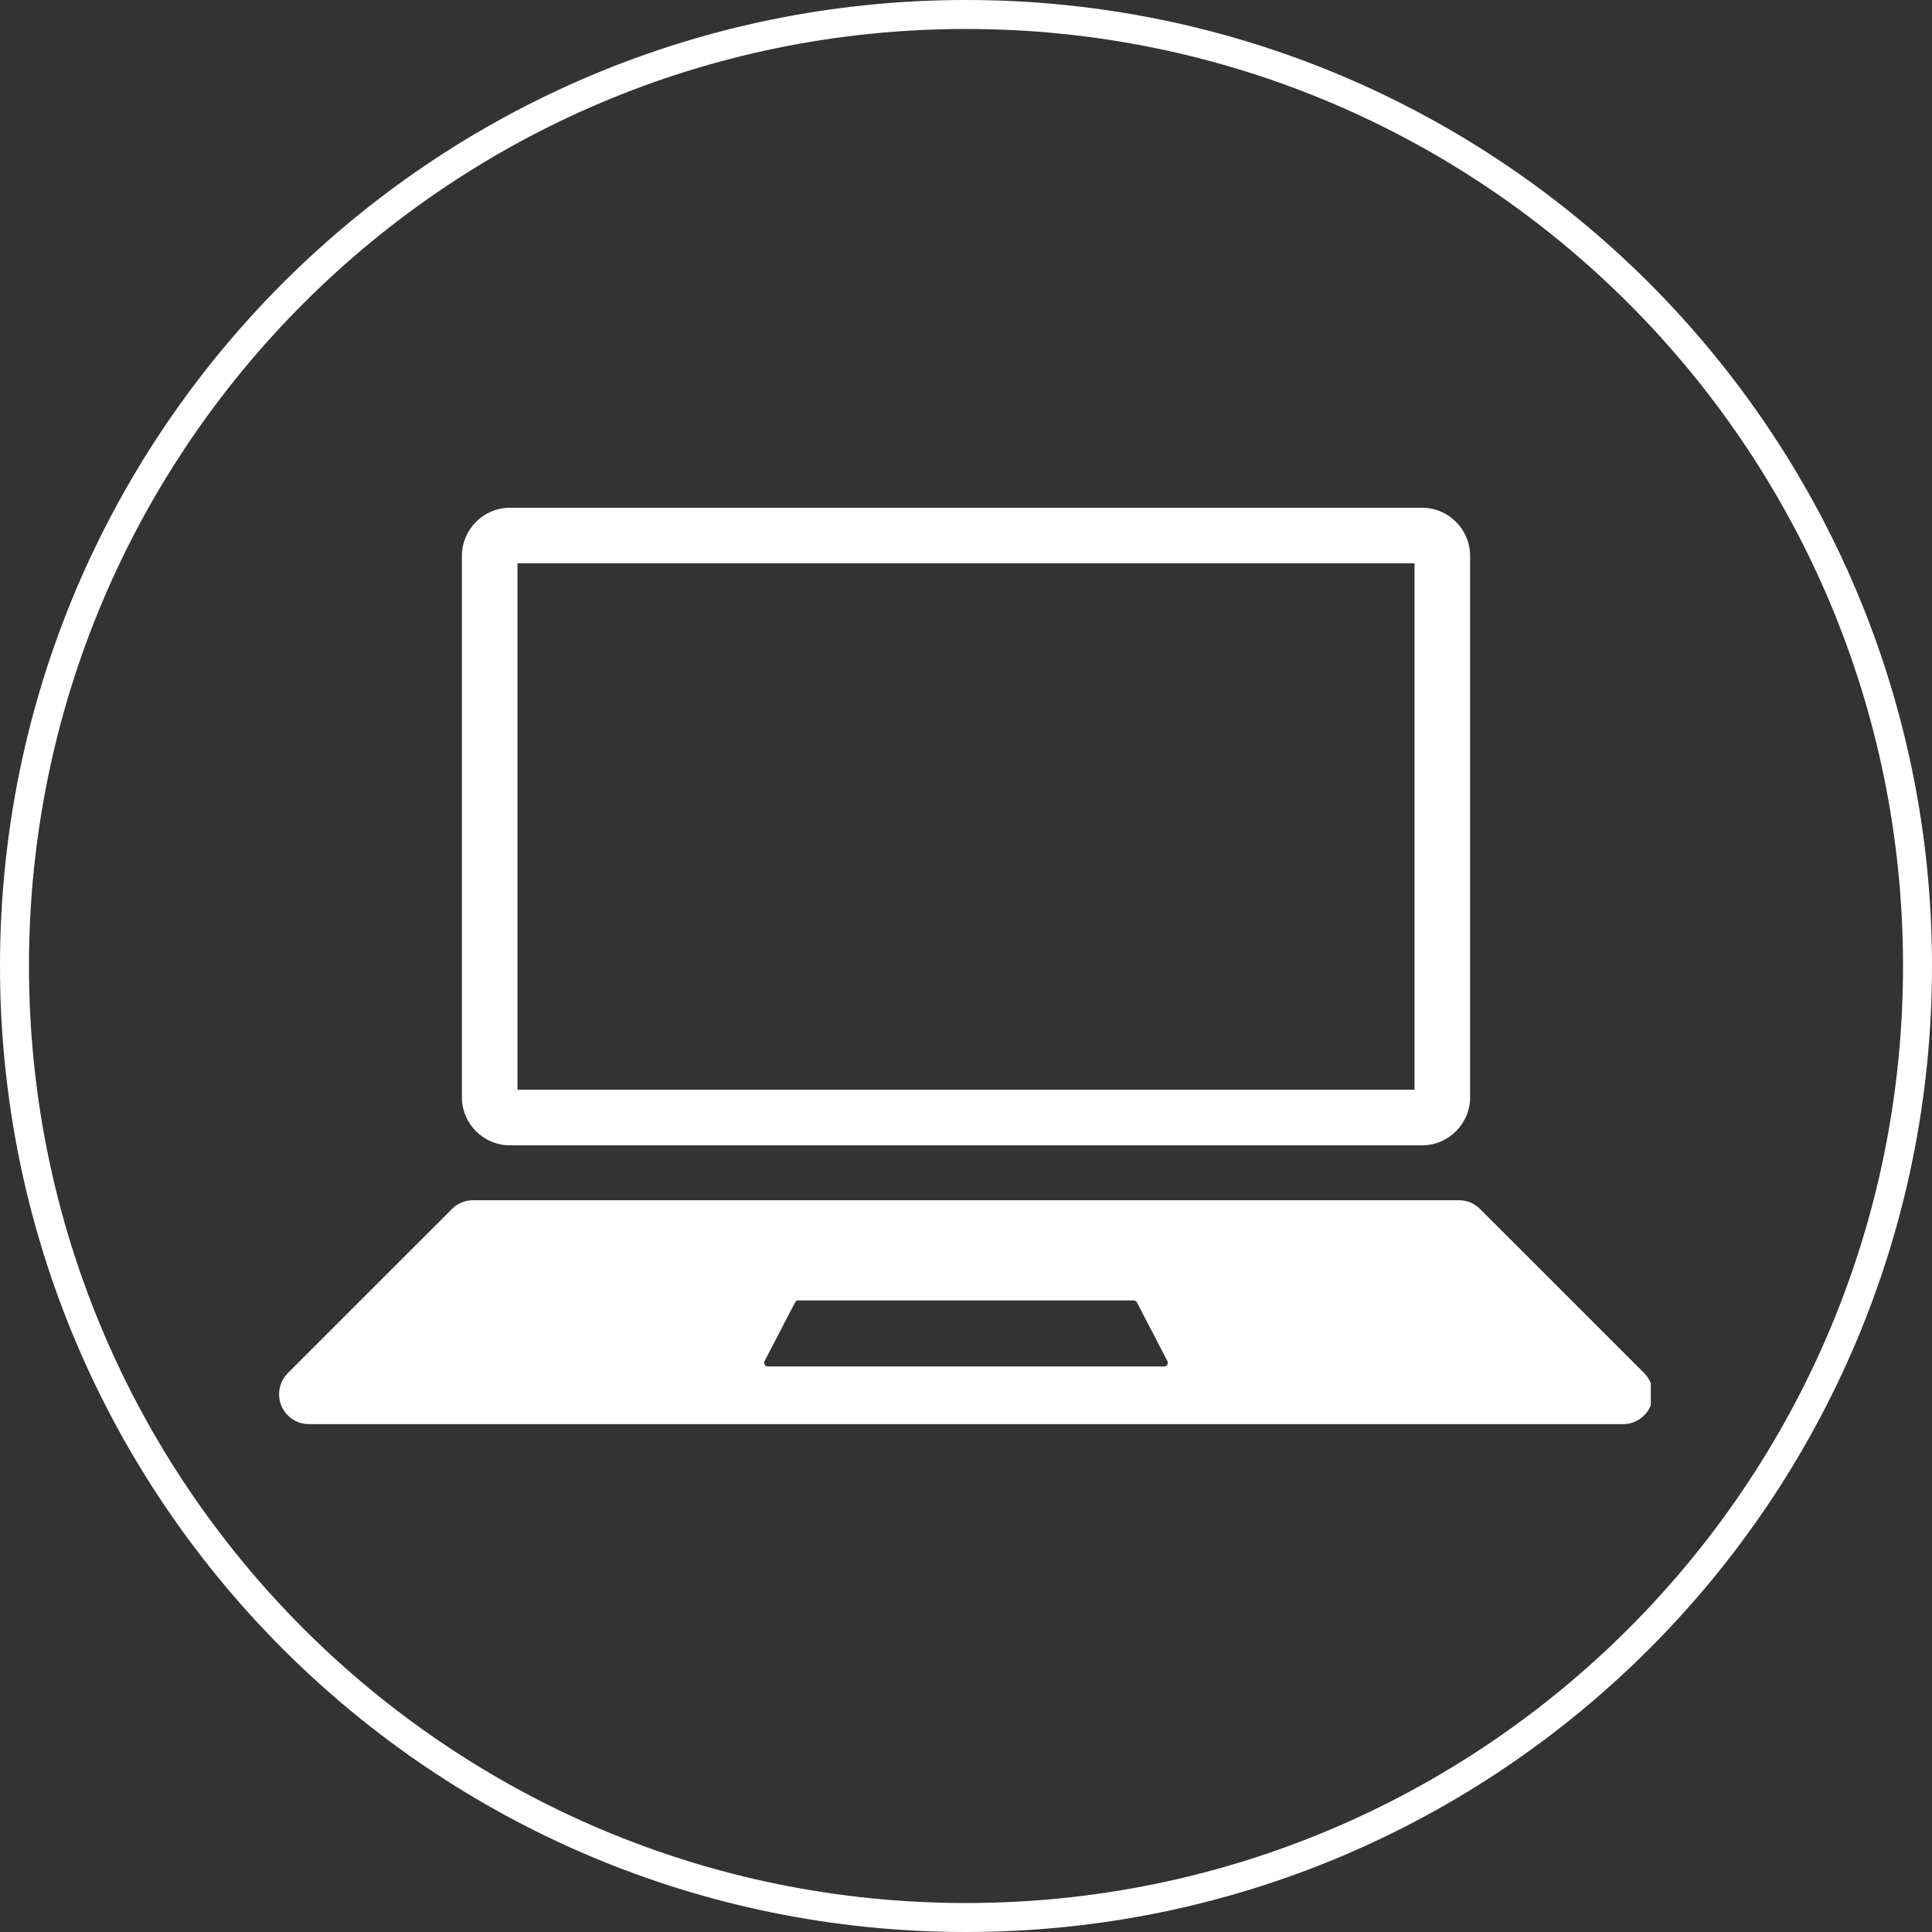 <?xml version="1.0" encoding="UTF-8"?> <svg xmlns="http://www.w3.org/2000/svg" xmlns:xlink="http://www.w3.org/1999/xlink" width="200" zoomAndPan="magnify" viewBox="0 0 150 150" height="200" preserveAspectRatio="xMidYMid meet" version="1.0"><rect x="0" y="0" width="150" height="150" fill="#333333" stroke="none"/><defs><clipPath id="a6b6f4125b"><path d="M 75 0 C 33.578 0 0 33.578 0 75 C 0 116.422 33.578 150 75 150 C 116.422 150 150 116.422 150 75 C 150 33.578 116.422 0 75 0 Z M 75 0 " clip-rule="nonzero"></path></clipPath><clipPath id="ef808f64b8"><path d="M 21.668 93 L 128.168 93 L 128.168 110.57 L 21.668 110.57 Z M 21.668 93 " clip-rule="nonzero"></path></clipPath><clipPath id="3ad2d2f1ce"><path d="M 35 39.402 L 115 39.402 L 115 89 L 35 89 Z M 35 39.402 " clip-rule="nonzero"></path></clipPath></defs><g clip-path="url(#a6b6f4125b)"><path stroke-linecap="butt" transform="matrix(0.75, 0, 0, 0.75, 0, 0)" fill="none" stroke-linejoin="miter" d="M 100 -0 C 44.771 -0 -0 44.771 -0 100 C -0 155.229 44.771 200 100 200 C 155.229 200 200 155.229 200 100 C 200 44.771 155.229 -0 100 -0 Z M 100 -0 " stroke="#ffffff" stroke-width="6" stroke-opacity="1" stroke-miterlimit="4"></path></g><g clip-path="url(#ef808f64b8)"><path fill="#ffffff" d="M 90.391 106.09 L 59.609 106.09 C 59.398 106.09 59.266 105.867 59.359 105.68 L 61.73 101.117 C 61.777 101.023 61.875 100.965 61.98 100.965 L 88.02 100.965 C 88.125 100.965 88.223 101.023 88.27 101.117 L 90.641 105.68 C 90.734 105.867 90.602 106.09 90.391 106.09 Z M 127.652 106.605 L 114.906 93.863 C 114.473 93.426 113.883 93.184 113.266 93.184 L 36.734 93.184 C 36.117 93.184 35.527 93.426 35.094 93.863 L 22.348 106.605 C 21.91 107.043 21.668 107.633 21.668 108.25 C 21.668 109.531 22.707 110.57 23.988 110.57 L 126.012 110.57 C 127.293 110.57 128.332 109.531 128.332 108.25 C 128.332 107.633 128.086 107.043 127.652 106.605 " fill-opacity="1" fill-rule="nonzero"></path></g><g clip-path="url(#3ad2d2f1ce)"><path fill="#ffffff" d="M 110.414 39.422 L 39.586 39.422 C 37.539 39.422 35.863 41.102 35.863 43.148 L 35.863 85.199 C 35.863 87.246 37.539 88.922 39.586 88.922 L 110.414 88.922 C 112.461 88.922 114.137 87.246 114.137 85.199 L 114.137 43.148 C 114.137 41.102 112.461 39.422 110.414 39.422 Z M 109.824 43.734 L 109.824 84.609 L 40.176 84.609 L 40.176 43.734 L 109.824 43.734 " fill-opacity="1" fill-rule="nonzero"></path></g></svg> 